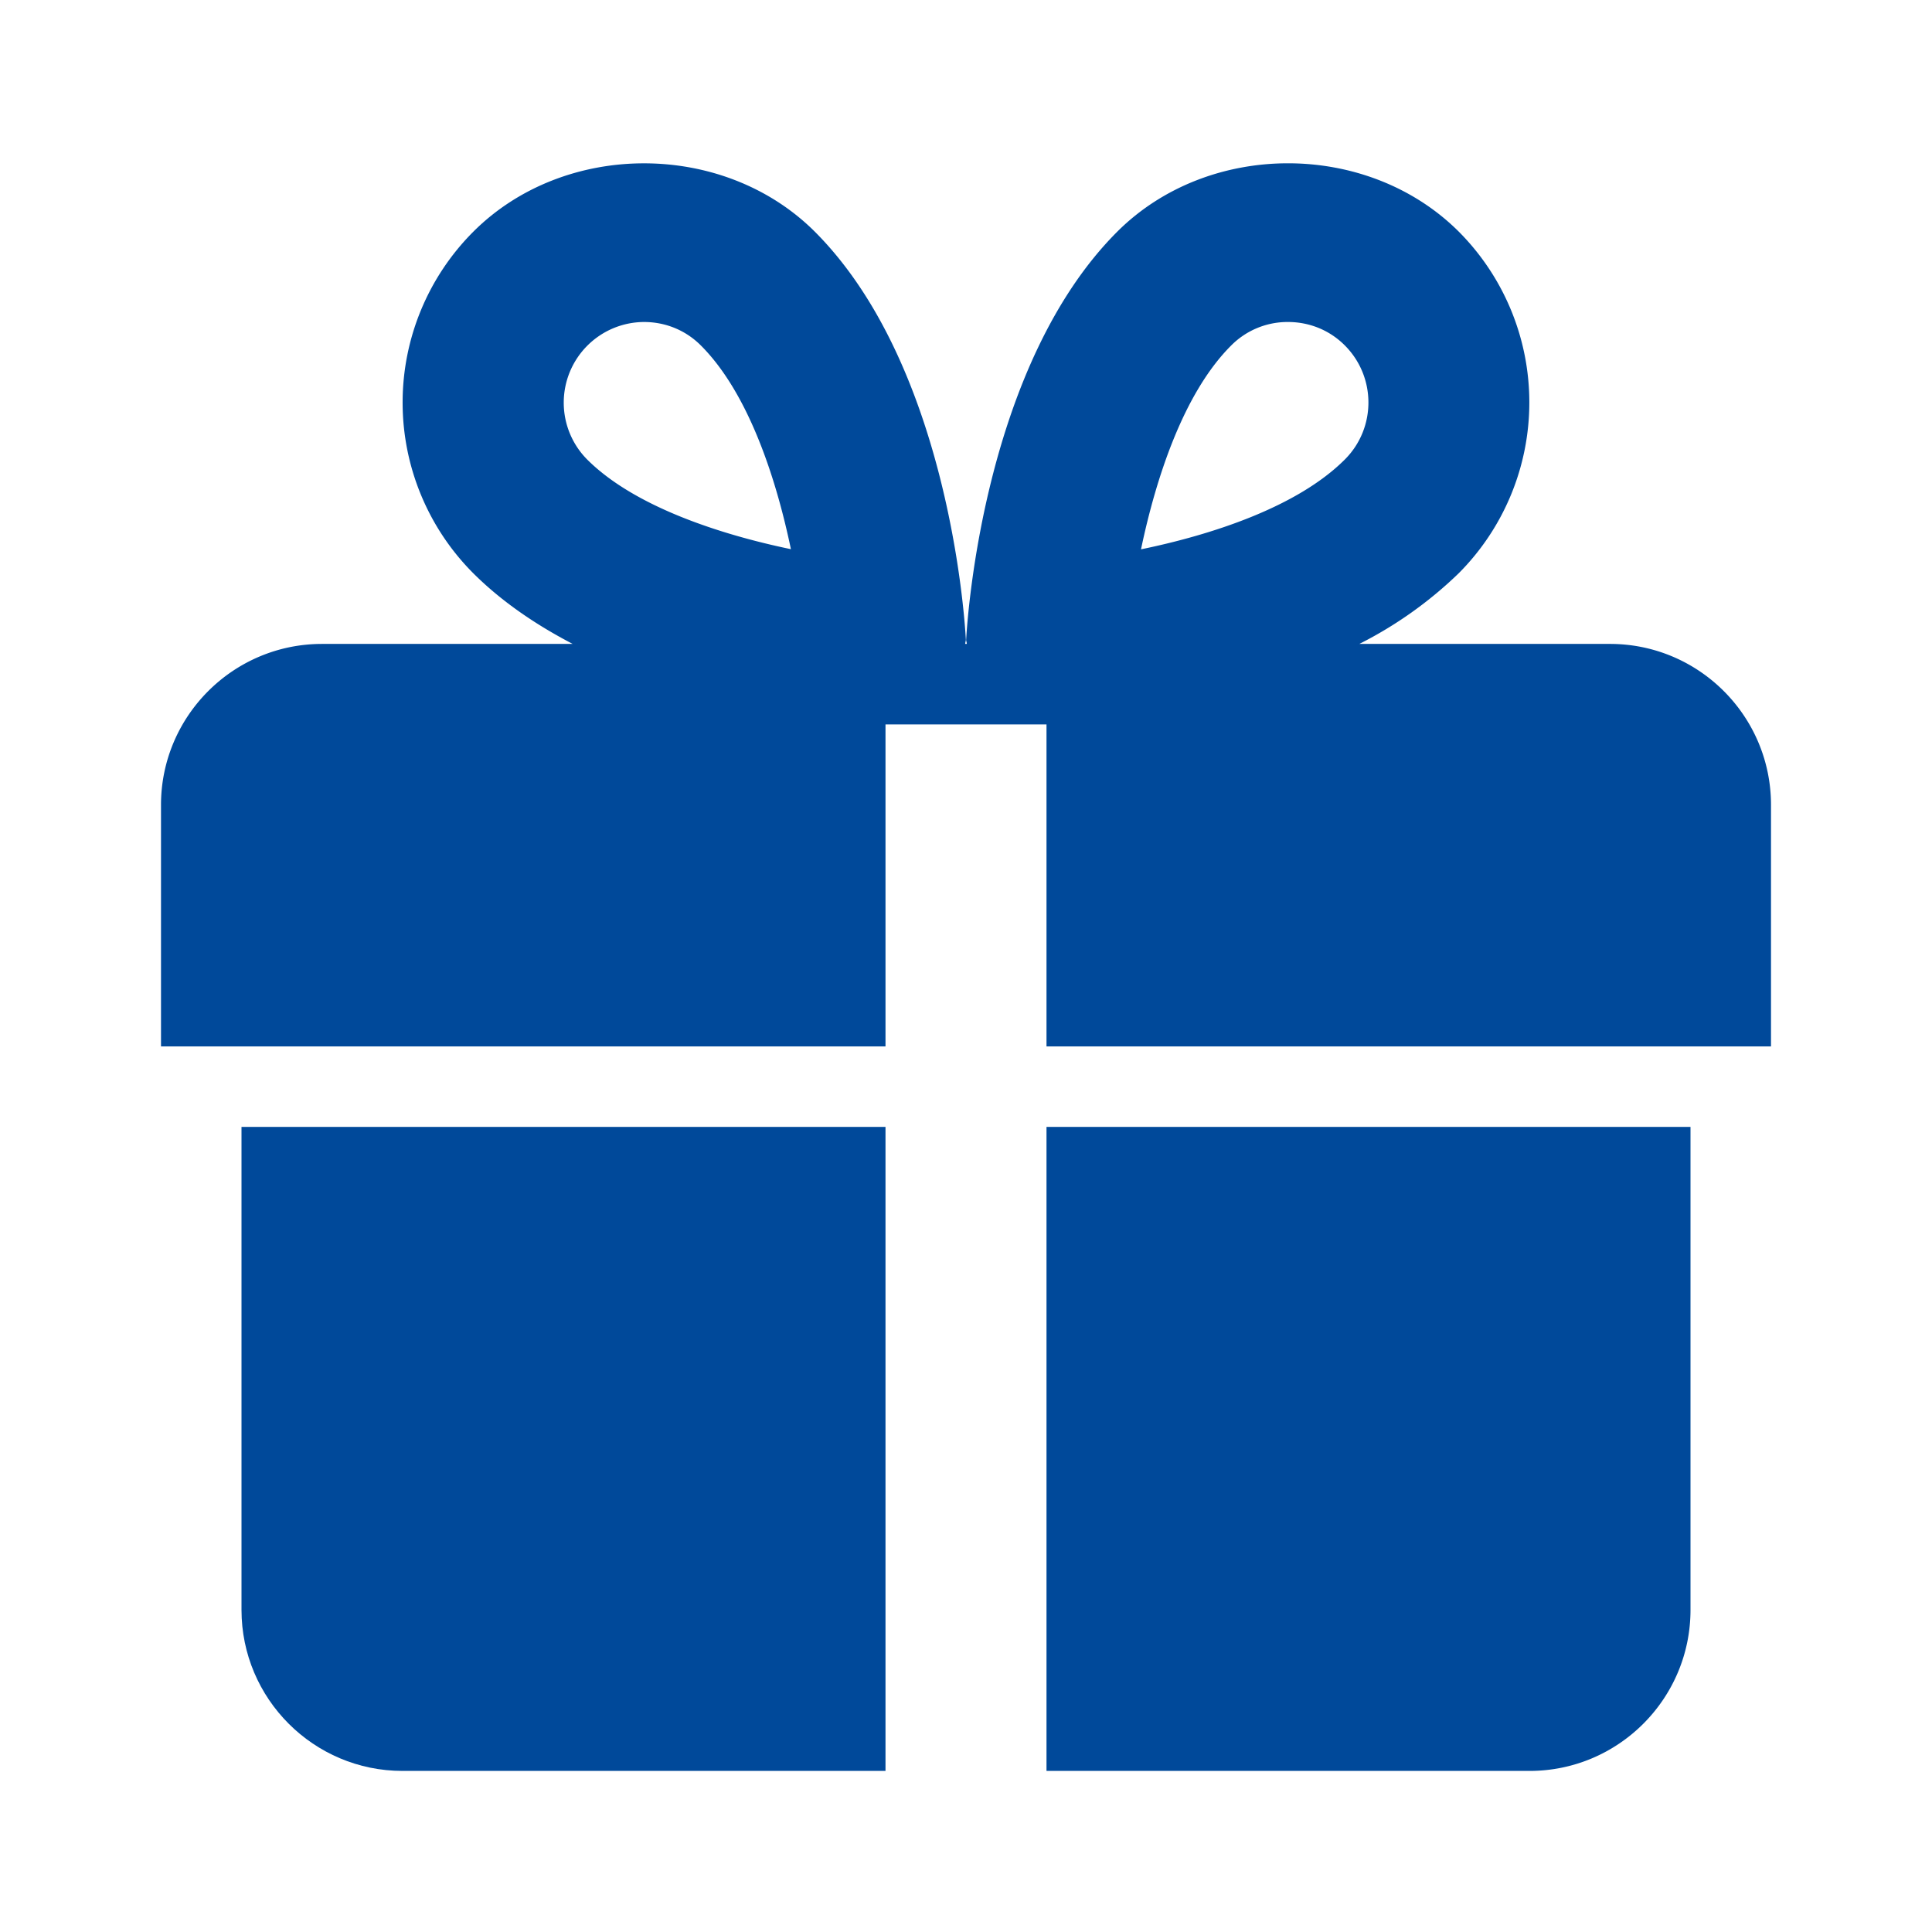 <svg viewBox="0 0 24 24" xmlns="http://www.w3.org/2000/svg"><path d="M0 0h24v24H0z" fill="none"/><path fill="#00499A" d="M3 13.999v6c0 1.103.897 2 2 2h6v-8H3z"/><g fill="#00499A"><path d="M13 13.999v8h6c1.104 0 2-.897 2-2v-6h-8zM20 7.999h-3.114a5.028 5.028 0 0 0 1.235-.878 3.006 3.006 0 0 0 0-4.244c-1.135-1.131-3.107-1.132-4.242.001-1.637 1.637-1.857 4.718-1.877 5.064-.002.02.008.037.008.057h-.02c0-.02.01-.037.008-.058-.019-.346-.24-3.427-1.877-5.064-1.135-1.131-3.109-1.131-4.242.002a3.002 3.002 0 0 0 0 4.242c.357.356.784.643 1.235.878H4c-1.103 0-2 .897-2 2v3h9v-4h2v4h9v-3c0-1.103-.896-2-2-2zM7.293 5.707A1.002 1.002 0 0 1 8 4c.268 0 .519.103.707.292.59.59.934 1.648 1.118 2.53-.88-.183-1.946-.529-2.532-1.115zm6.881 1.117c.185-.883.528-1.941 1.119-2.531A.986.986 0 0 1 16 4c.268 0 .519.103.706.291.39.391.391 1.025.001 1.416-.591.591-1.65.935-2.533 1.117z"/></g></svg>